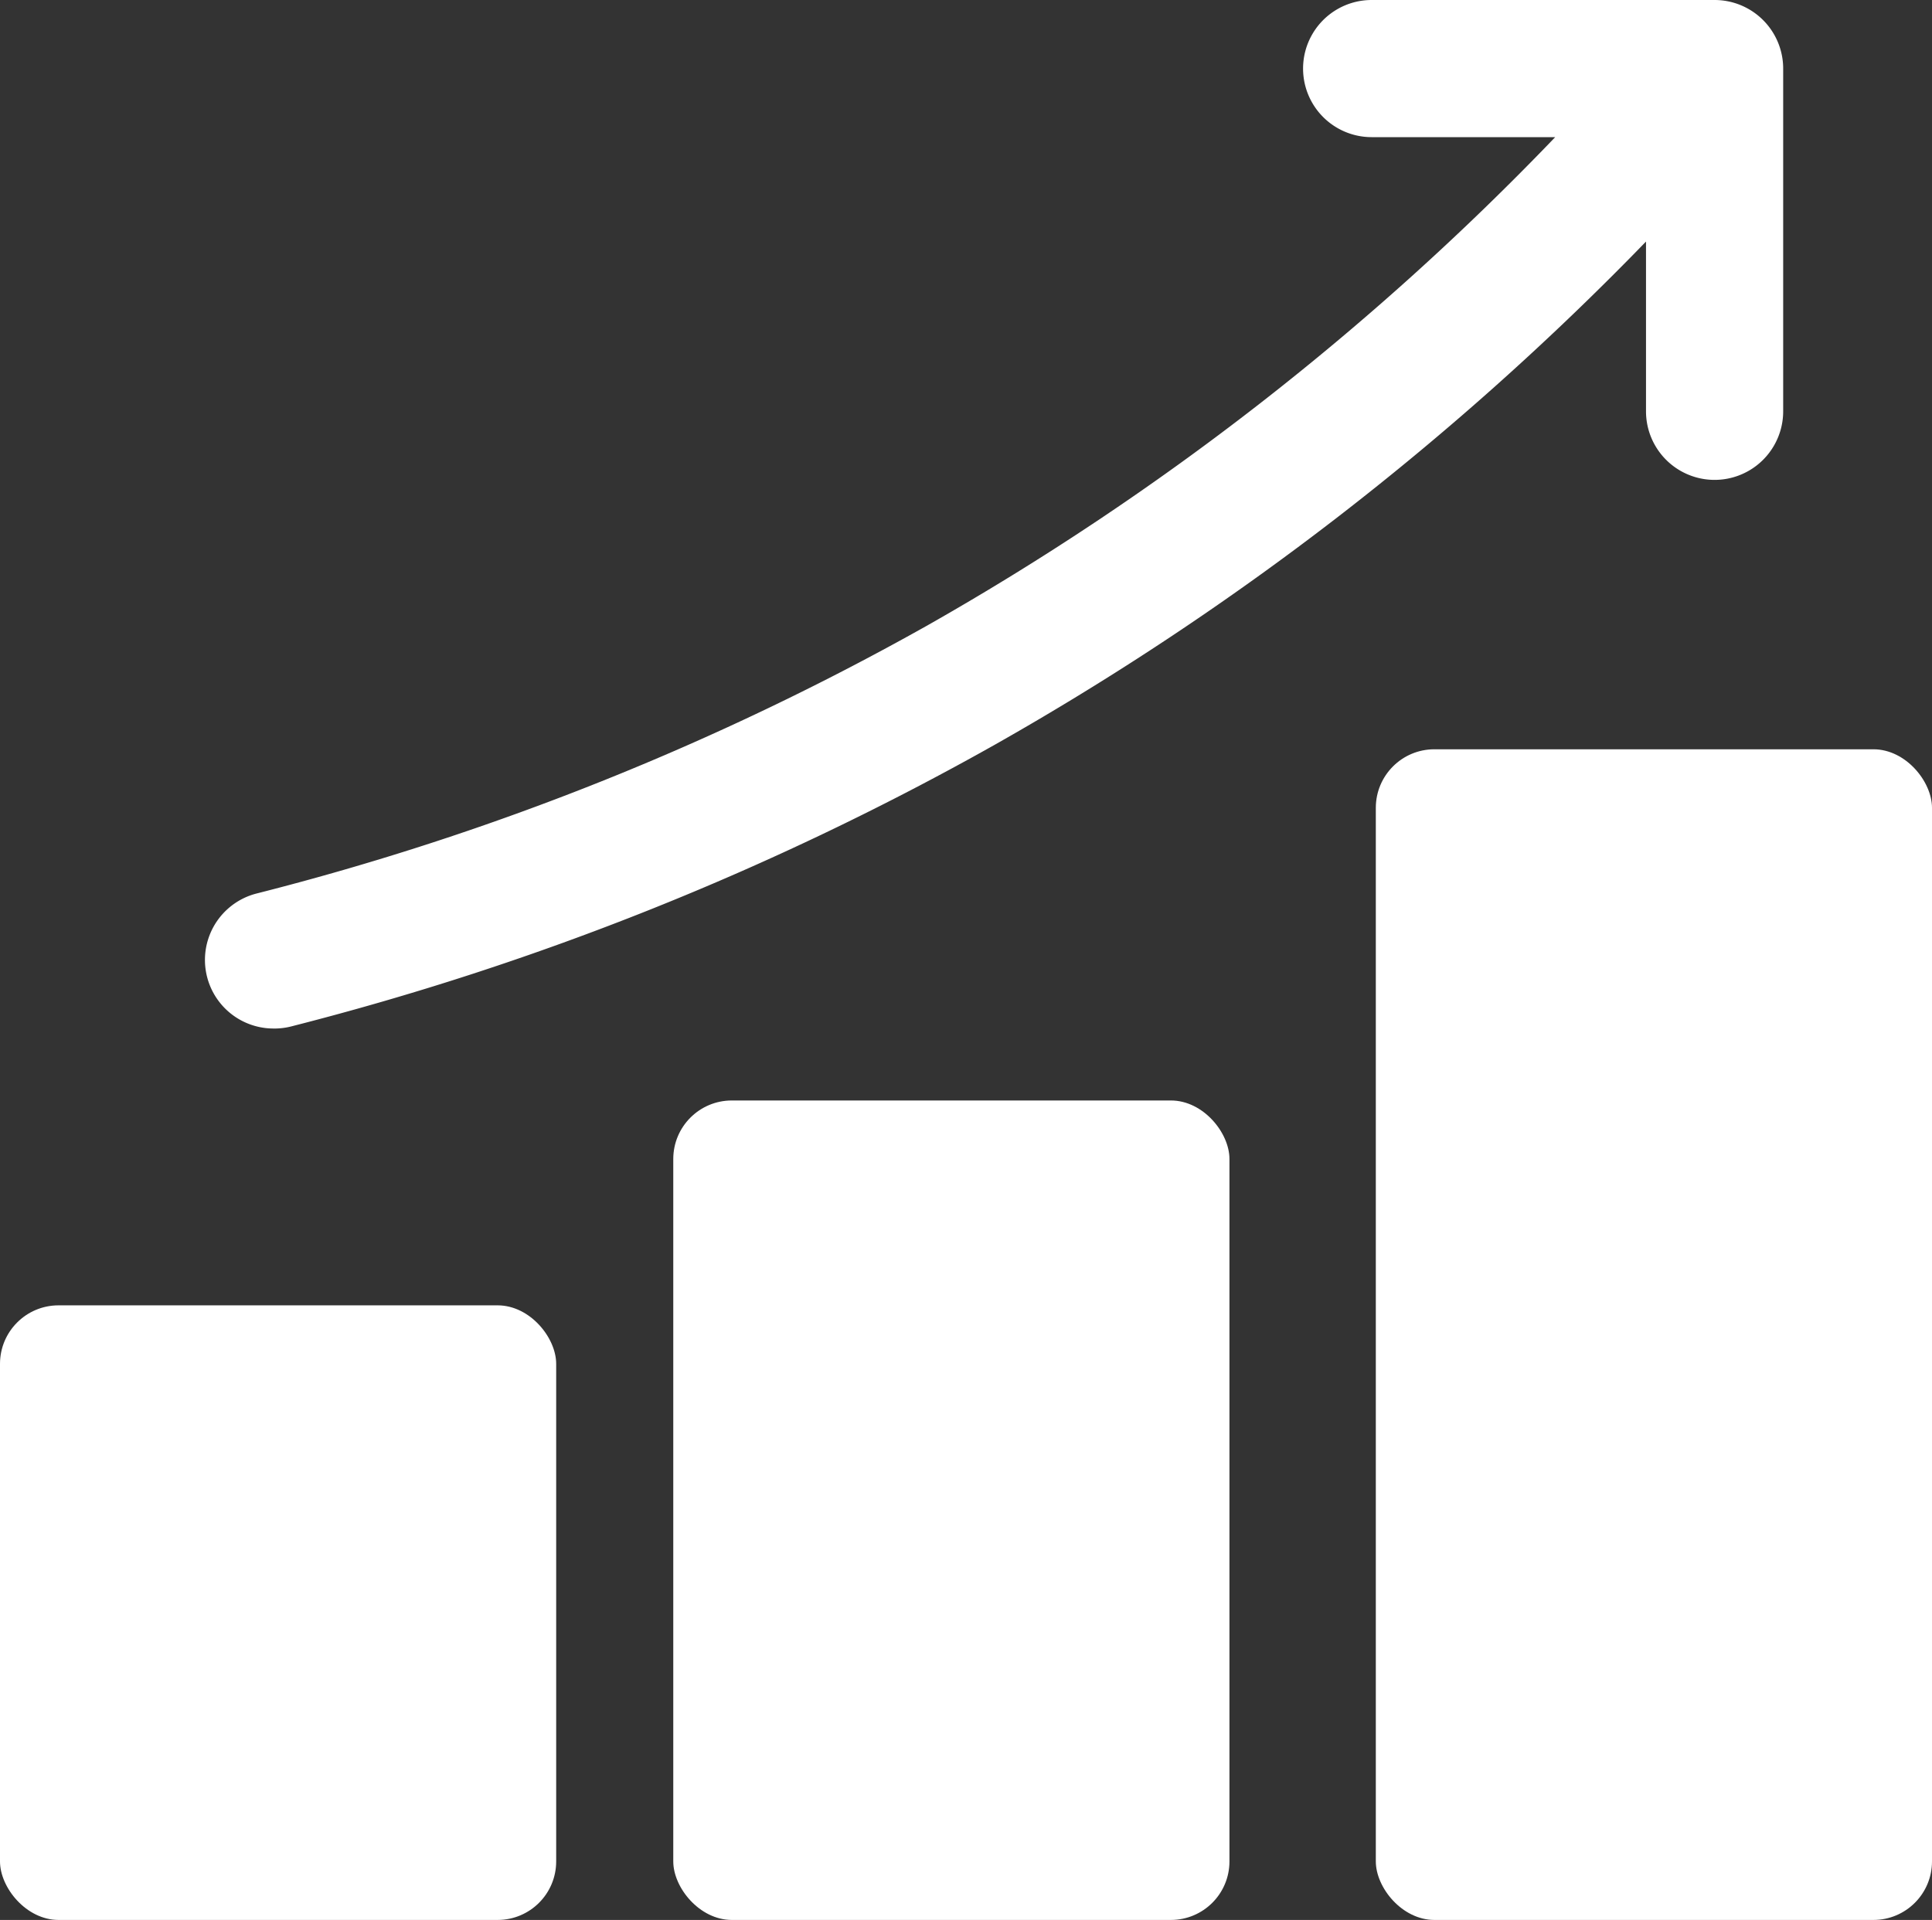 <svg xmlns="http://www.w3.org/2000/svg" width="66" height="65.602" viewBox="0 0 66 65.602">
  <rect x="0" y="0" width="66" height="65.602" fill="#333333" stroke="none"/>
  <g id="Layer_2" data-name="Layer 2" transform="translate(-2 -2)">
    <rect id="Rectangle_243" data-name="Rectangle 243" width="19" height="28" rx="2" transform="translate(25 39.602)" fill="#fff"/>
    <rect id="Rectangle_244" data-name="Rectangle 244" width="19" height="21" rx="2" transform="translate(2 46.602)" fill="#fff"/>
    <rect id="Rectangle_245" data-name="Rectangle 245" width="19" height="40" rx="2" transform="translate(49 27.602)" fill="#fff"/>
    <path id="Path_178" data-name="Path 178" d="M7.36,37.144a2.359,2.359,0,0,0,.579-.073,98.725,98.725,0,0,0,24-9.606A98.531,98.531,0,0,0,54.218,10.254v5.8a2.343,2.343,0,1,0,4.686,0V4.343A2.343,2.343,0,0,0,56.561,2H44.846a2.343,2.343,0,0,0,0,4.686h6.27a93.778,93.778,0,0,1-21.475,16.7,93.986,93.986,0,0,1-22.86,9.137,2.343,2.343,0,0,0,.579,4.62Z" transform="translate(4.012 0)" fill="#fff"/>
  </g>
</svg>
